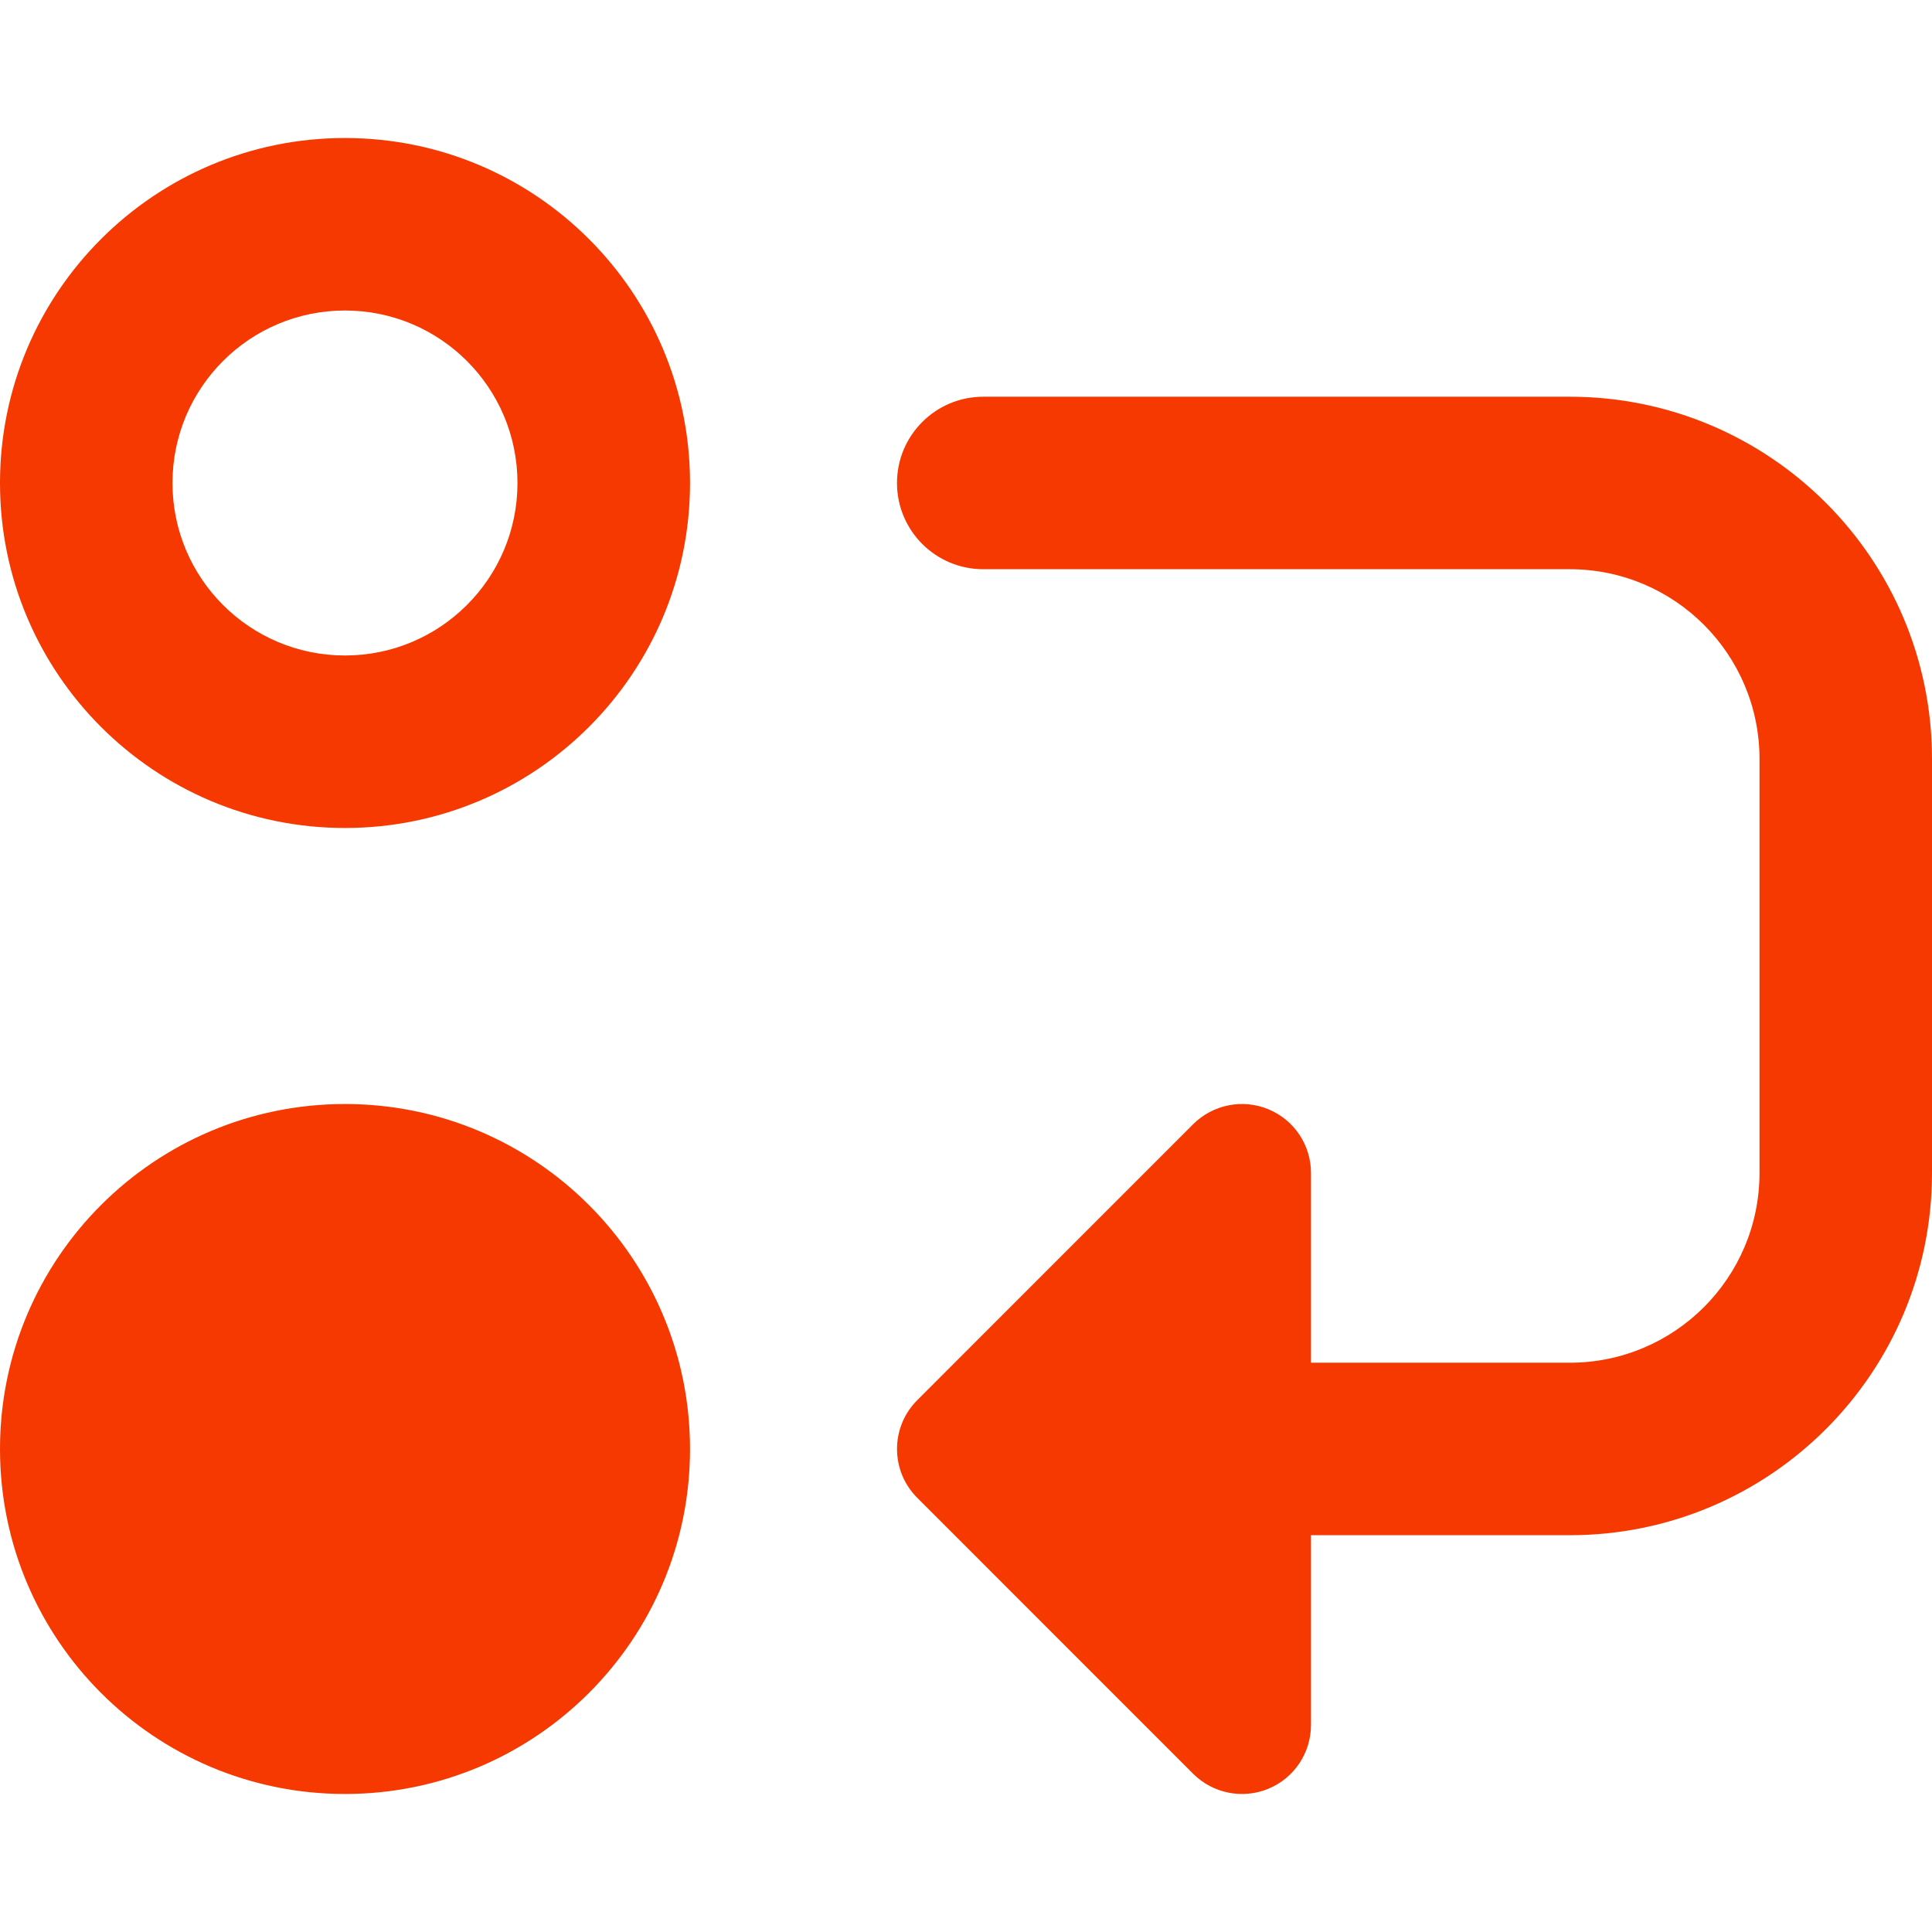 <svg width="32" height="32" viewBox="0 0 32 32" fill="none" xmlns="http://www.w3.org/2000/svg">
<path fill-rule="evenodd" clip-rule="evenodd" d="M2.857 8C2.857 6.422 4.136 5.143 5.714 5.143C7.292 5.143 8.571 6.422 8.571 8C8.571 9.578 7.292 10.857 5.714 10.857C4.136 10.857 2.857 9.578 2.857 8ZM5.714 2.286C2.558 2.286 0 4.844 0 8C0 11.156 2.558 13.714 5.714 13.714C8.87 13.714 11.429 11.156 11.429 8C11.429 4.844 8.87 2.286 5.714 2.286ZM5.714 18.286C2.558 18.286 0 20.844 0 24C0 27.156 2.558 29.714 5.714 29.714C8.87 29.714 11.429 27.156 11.429 24C11.429 20.844 8.87 18.286 5.714 18.286ZM16.286 6.571C15.497 6.571 14.857 7.211 14.857 8C14.857 8.789 15.497 9.428 16.286 9.428H26C27.736 9.428 29.143 10.836 29.143 12.571V19.428C29.143 21.164 27.736 22.571 26 22.571H21.714V19.428C21.714 18.966 21.436 18.549 21.009 18.373C20.582 18.196 20.09 18.294 19.763 18.62L15.192 23.192C14.746 23.638 14.746 24.362 15.192 24.808L19.763 29.38C20.09 29.706 20.582 29.804 21.009 29.627C21.436 29.45 21.714 29.034 21.714 28.571V25.428H26C29.314 25.428 32 22.742 32 19.428V12.571C32 9.258 29.314 6.571 26 6.571H16.286Z" fill="#F53900"/>
</svg>

